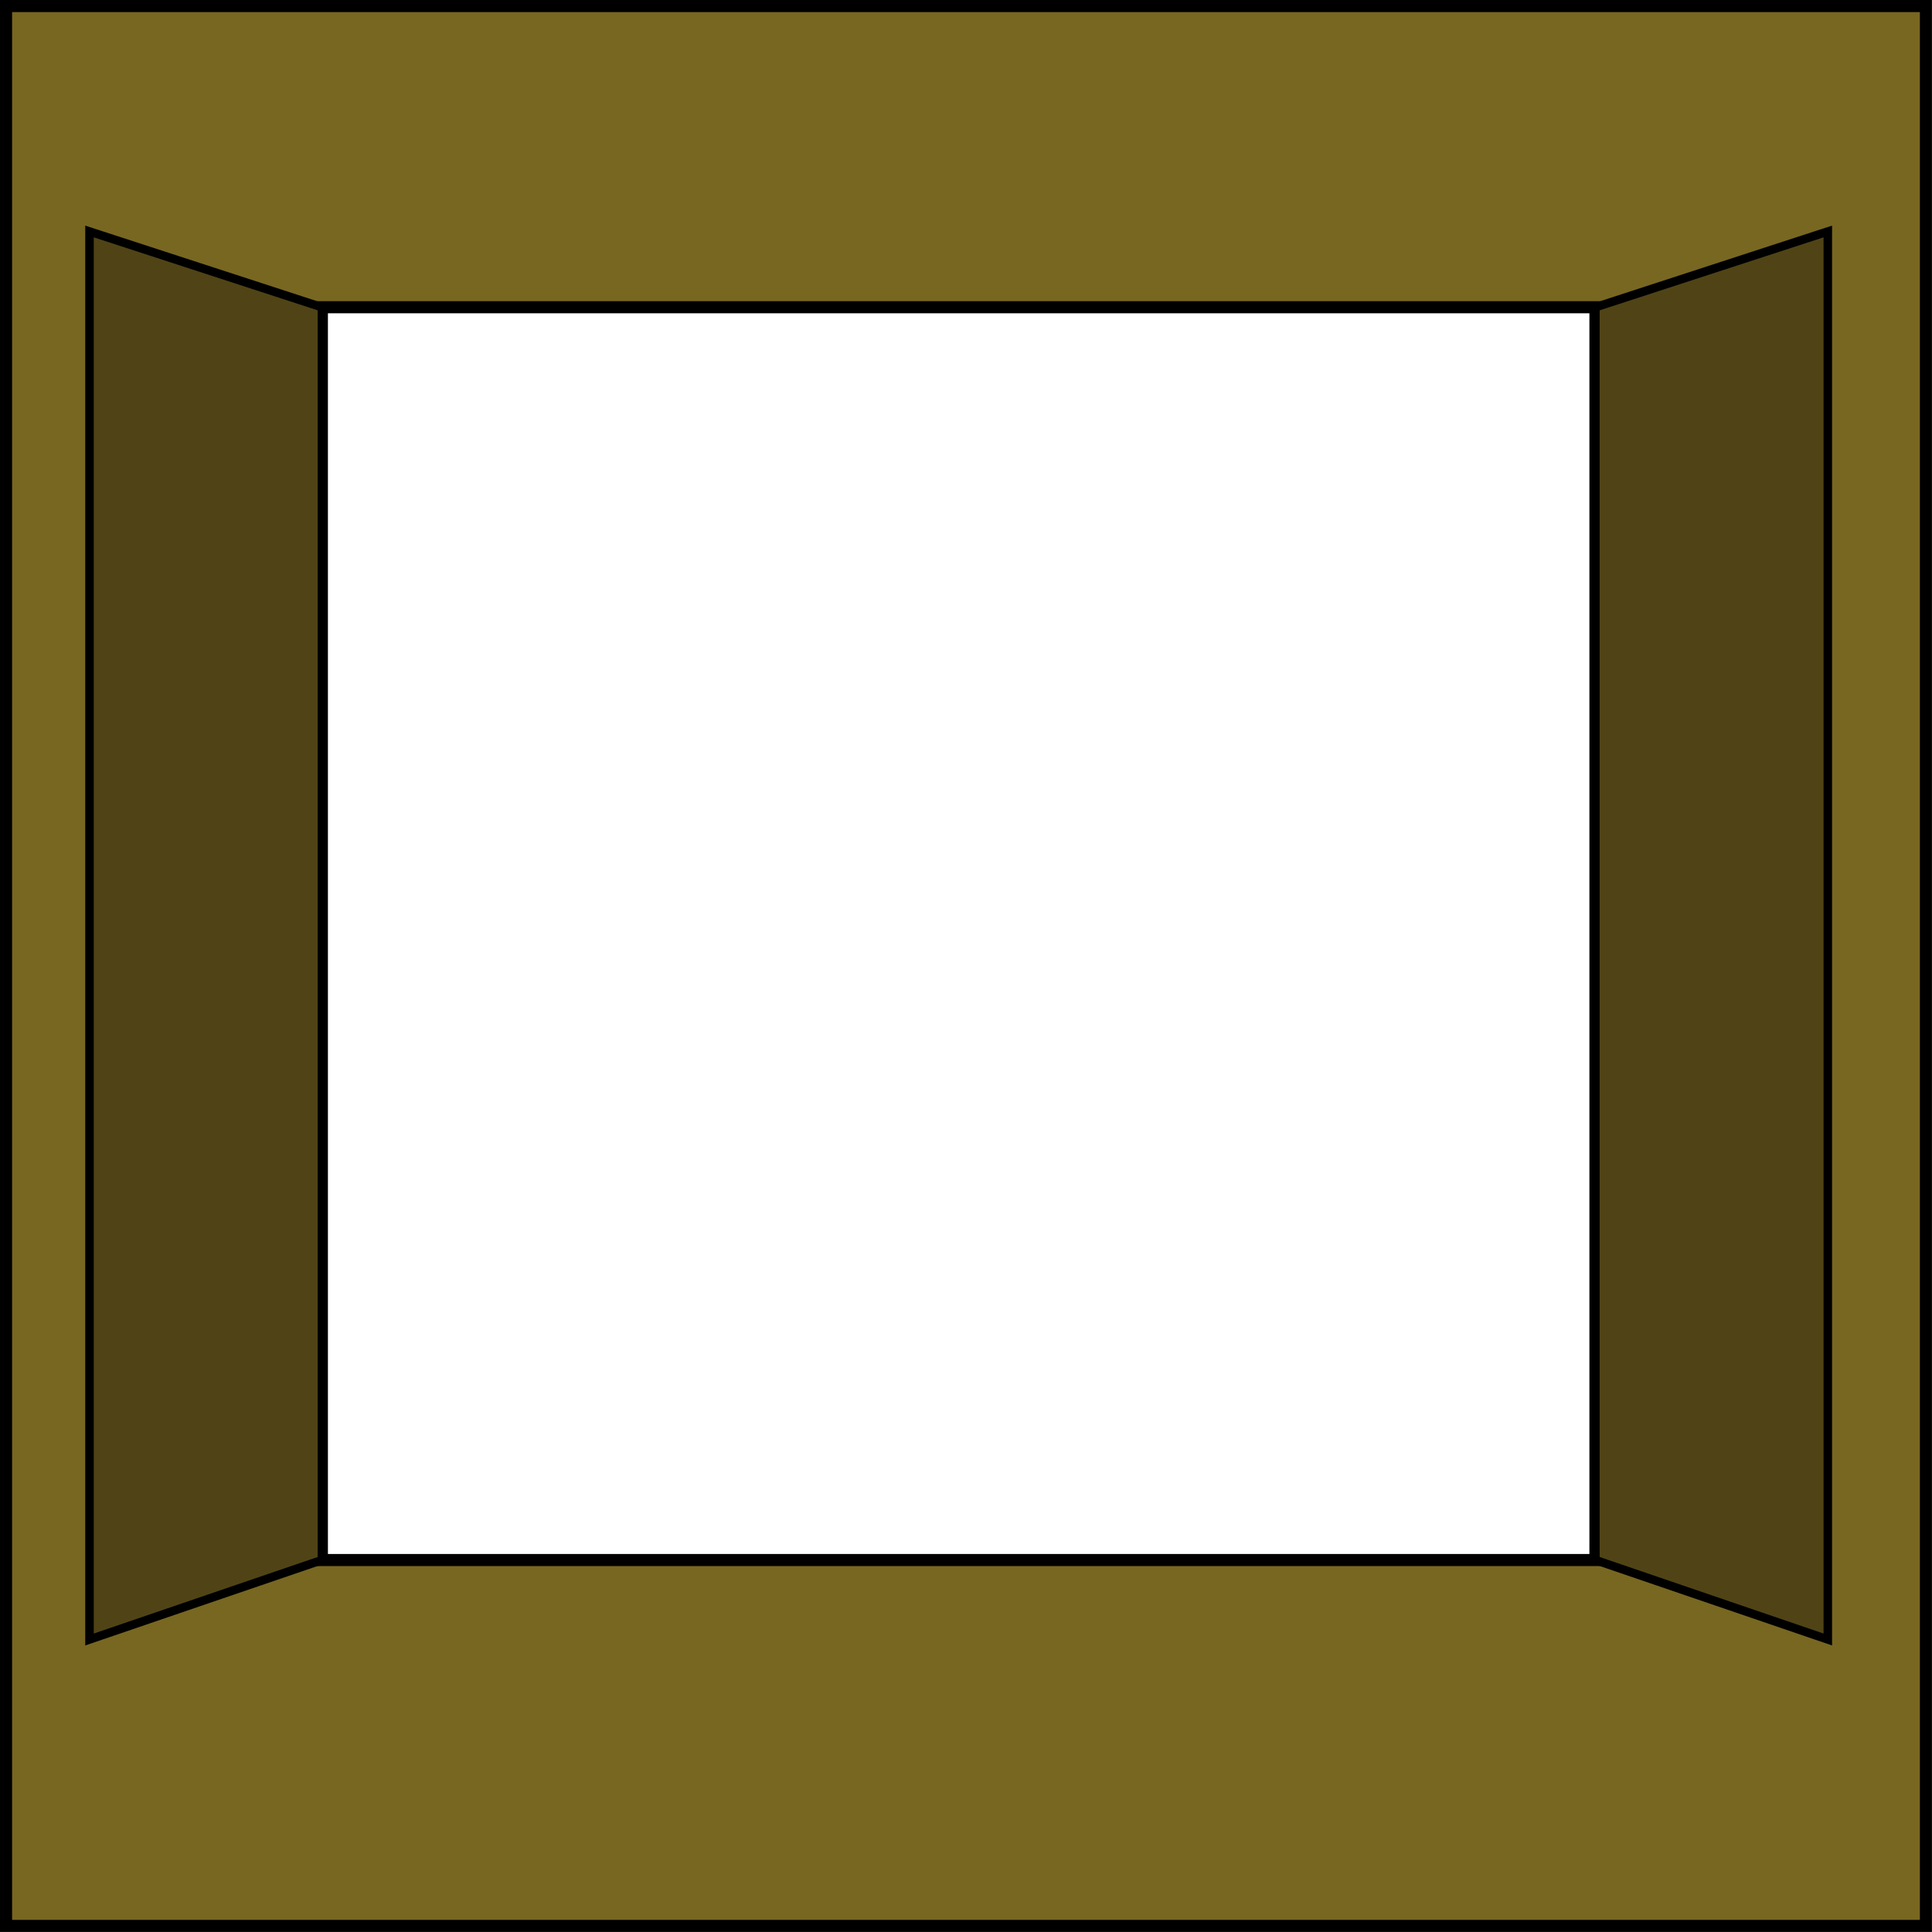 <?xml version="1.0" encoding="UTF-8" standalone="no"?>
<!-- Created with Inkscape (http://www.inkscape.org/) -->

<svg
   width="45.396mm"
   height="45.396mm"
   viewBox="0 0 45.396 45.396"
   version="1.1"
   id="svg1"
   inkscape:version="1.4.2 (ebf0e940d0, 2025-05-08)"
   sodipodi:docname="advent_calendar_2025_door_open.svg"
   xmlns:inkscape="http://www.inkscape.org/namespaces/inkscape"
   xmlns:sodipodi="http://sodipodi.sourceforge.net/DTD/sodipodi-0.dtd"
   xmlns="http://www.w3.org/2000/svg"
   xmlns:svg="http://www.w3.org/2000/svg">
  <sodipodi:namedview
     id="namedview1"
     pagecolor="#ffffff"
     bordercolor="#666666"
     borderopacity="1.0"
     inkscape:showpageshadow="2"
     inkscape:pageopacity="0.0"
     inkscape:pagecheckerboard="0"
     inkscape:deskcolor="#d1d1d1"
     inkscape:document-units="mm"
     inkscape:zoom="1.5909882"
     inkscape:cx="159.02066"
     inkscape:cy="72.91066"
     inkscape:window-width="1920"
     inkscape:window-height="1211"
     inkscape:window-x="0"
     inkscape:window-y="32"
     inkscape:window-maximized="1"
     inkscape:current-layer="layer1" />
  <defs
     id="defs1" />
  <g
     inkscape:label="Layer 1"
     inkscape:groupmode="layer"
     id="layer1">
    <path
       id="path2580"
       style="display:inline;fill:#786721;stroke:#000000;stroke-width:0.284;stroke-dasharray:none;stop-color:#000000;fill-opacity:1"
       d="M 7.563,36.656 H 37.488 V 7.219 H 7.563 Z M 0.142,0.142 H 45.253 V 45.253 H 0.142 Z"
       sodipodi:nodetypes="cccccccccc"
       inkscape:export-filename="./advent_2022_door_07_open.png"
       inkscape:export-xdpi="286.47696"
       inkscape:export-ydpi="286.47696"
       inkscape:label="Frame" />
    <g
       id="g4271"
       transform="translate(-90.305,-112.72)"
       style="display:inline;fill:#504416;fill-opacity:1"
       inkscape:label="Open door">
      <path
         id="path4267"
         style="fill:#504416;stroke:#000000;stroke-width:0.2;stroke-dasharray:none;stop-color:#000000;fill-opacity:1"
         d="m 92.408,151.243 5.461,-1.867 V 119.939 l -5.461,-1.78 z"
         sodipodi:nodetypes="ccccc" />
      <path
         id="path4269"
         style="fill:#504416;stroke:#000000;stroke-width:0.2;stroke-dasharray:none;stop-color:#000000;fill-opacity:1"
         d="m 133.253,151.243 -5.461,-1.867 V 119.939 l 5.461,-1.78 z"
         sodipodi:nodetypes="ccccc" />
    </g>
    <g
       id="g3822"
       transform="translate(-0.024,-22.498)"
       style="display:none"
       inkscape:label="Closed door">
      <rect
         style="fill:#ff2a2a;fill-opacity:1;stroke:#000000;stroke-width:0.25;stroke-dasharray:none;stop-color:#000000"
         id="rect3818"
         width="14.962"
         height="29.437"
         x="7.587"
         y="29.717" />
      <rect
         style="fill:#ff2a2a;fill-opacity:1;stroke:#000000;stroke-width:0.25;stroke-dasharray:none;stop-color:#000000"
         id="rect3820"
         width="14.962"
         height="29.437"
         x="22.549"
         y="29.717" />
    </g>
  </g>
</svg>
